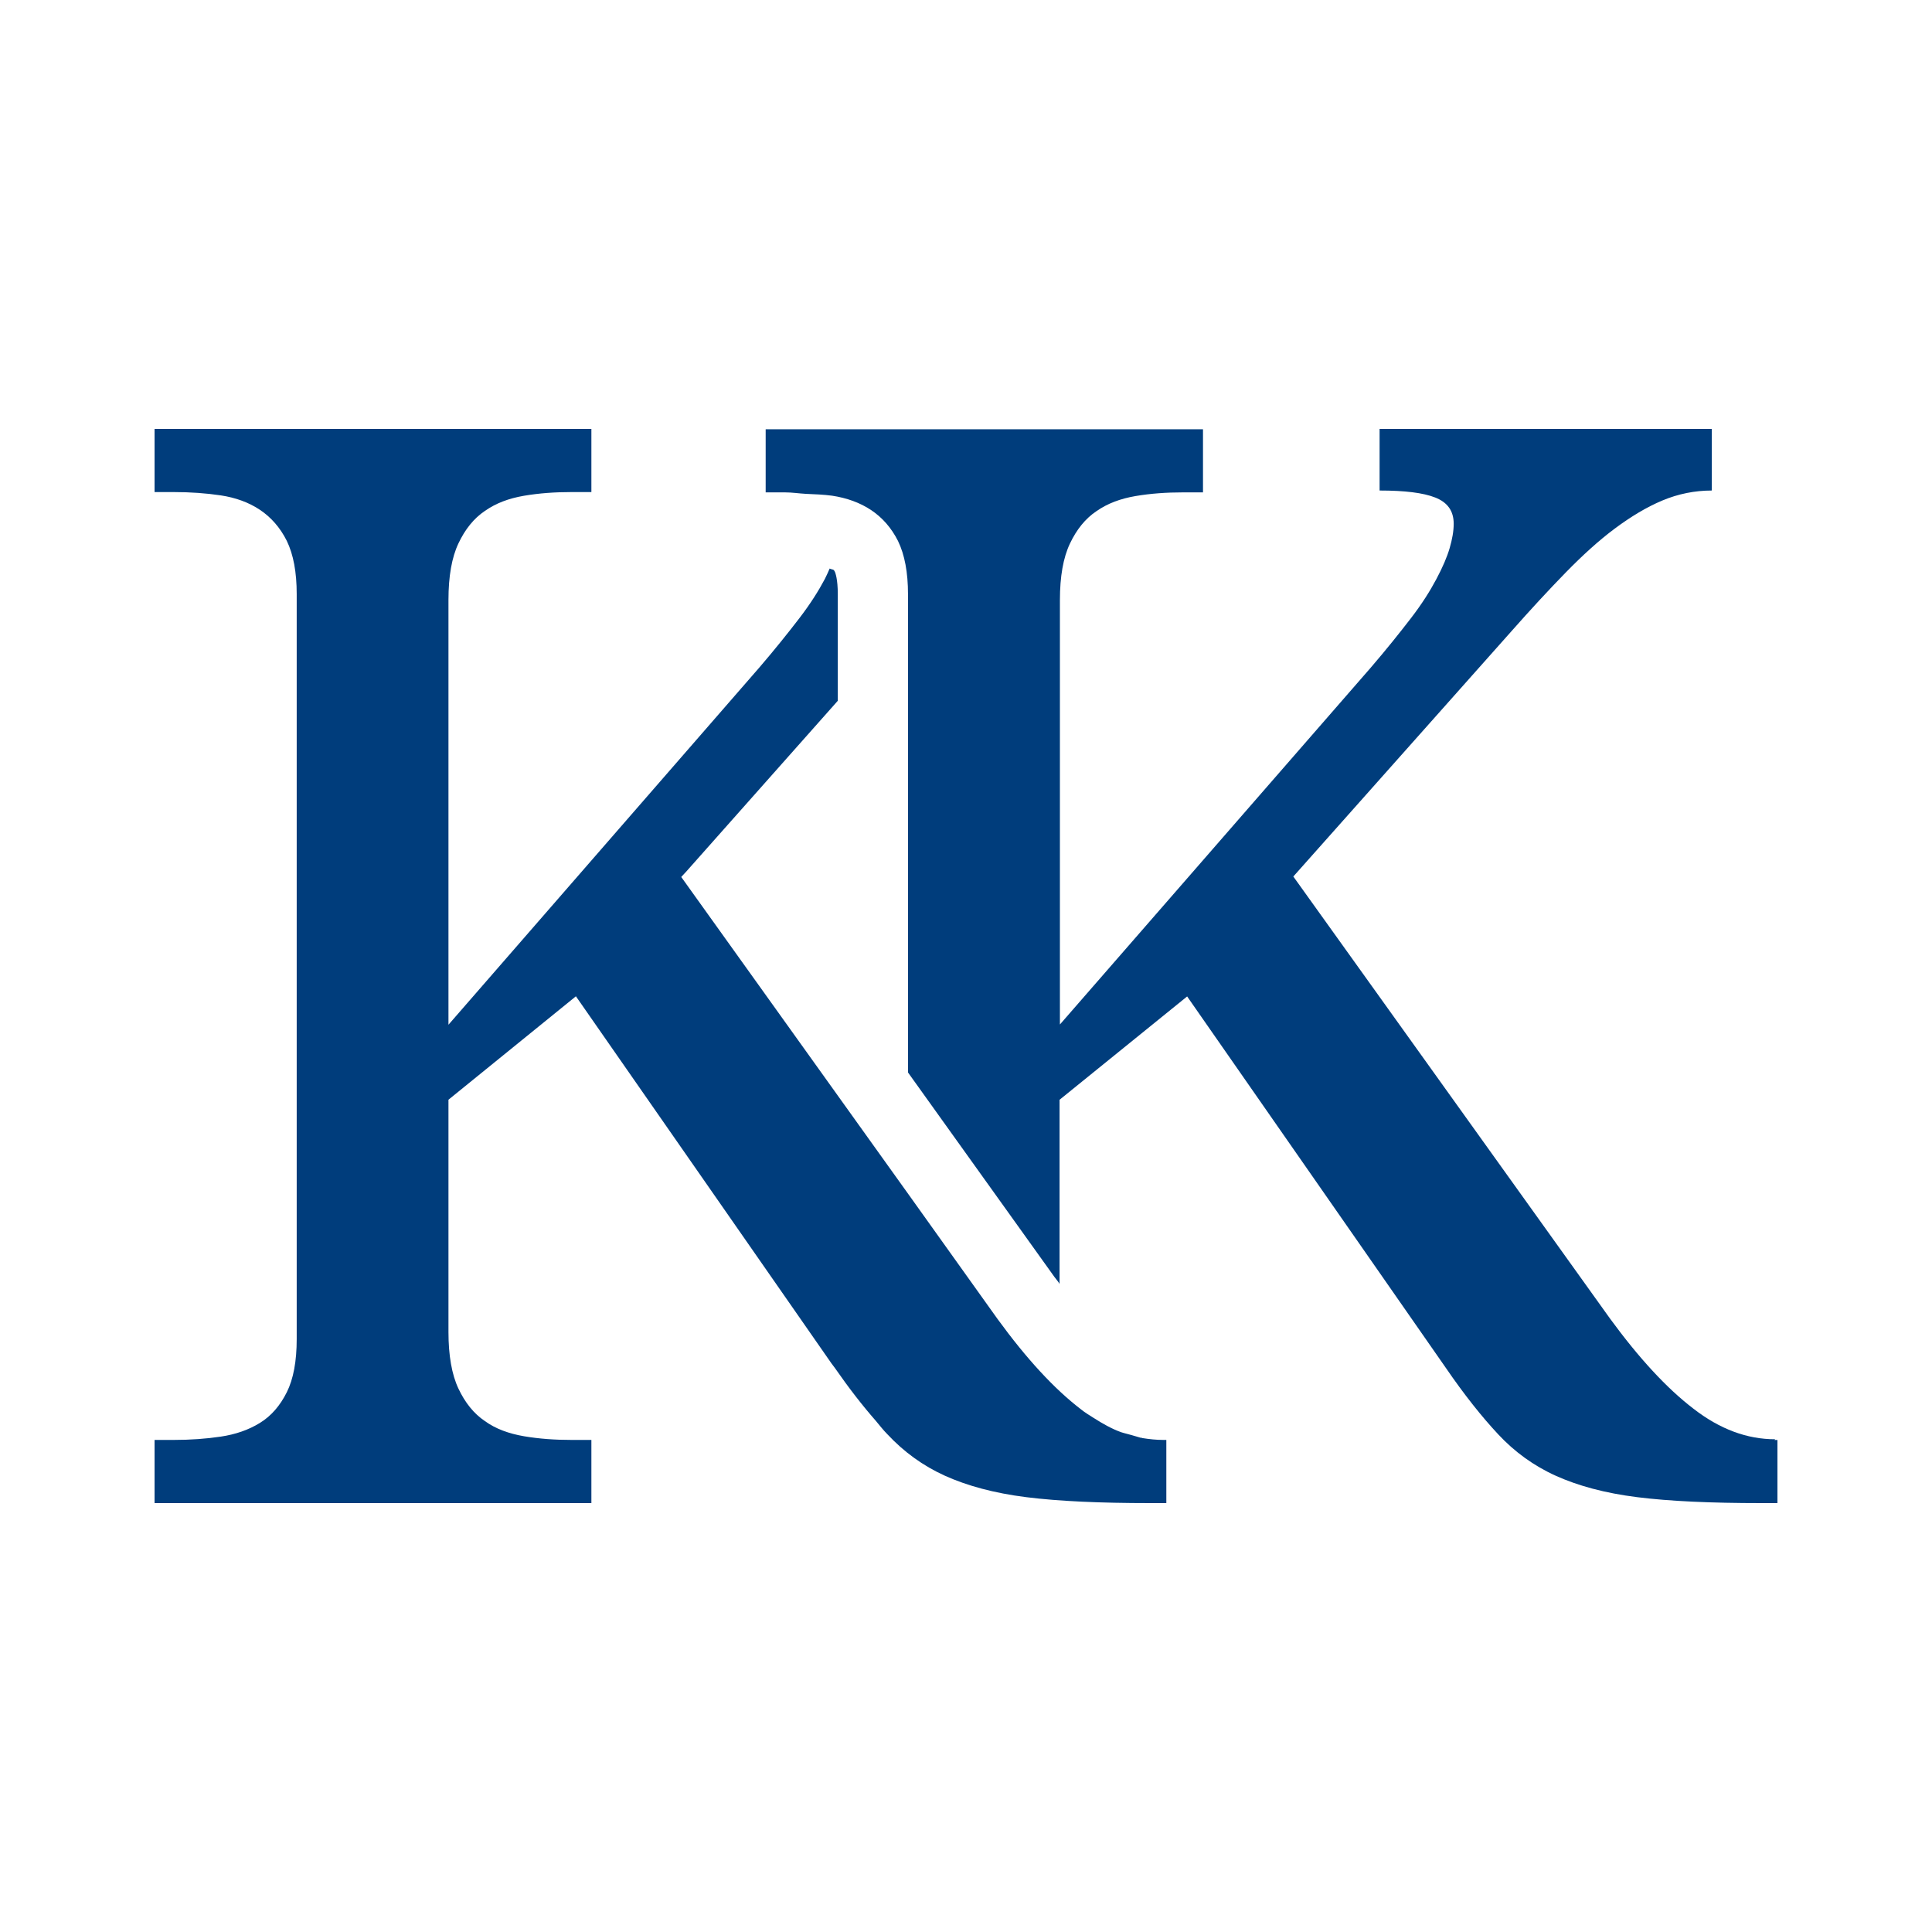 <?xml version="1.0" encoding="UTF-8"?>
<svg xmlns="http://www.w3.org/2000/svg" width="500" height="500" viewBox="0 0 500 500" fill="none">
  <rect width="500" height="500" fill="white"></rect>
  <path d="M295.362 372.079C295.362 372.079 295.271 372.079 295.17 372.079C294.411 371.887 293.652 371.601 292.884 371.41C291.933 371.123 290.982 370.932 290.122 370.645C287.736 369.785 285.358 368.447 282.972 366.917C281.92 366.247 280.777 365.578 279.735 364.718C272.867 359.46 265.716 351.717 258.191 341.392L235.312 309.366L176.304 226.961L177.548 225.622L216.822 181.36V153.828C216.822 149.717 216.155 148.283 216.155 148.188C215.963 147.71 215.771 147.519 215.771 147.519C215.487 147.327 215.012 147.327 214.719 147.136C214.344 147.997 213.96 148.857 213.485 149.813C211.866 152.872 209.763 156.218 206.91 159.946C204.048 163.675 200.619 167.977 196.513 172.757L116.062 265.2V155.262C116.062 149.144 116.921 144.268 118.641 140.636C120.35 137.003 122.637 134.135 125.499 132.223C128.361 130.215 131.698 128.972 135.603 128.303C139.517 127.634 143.613 127.347 147.902 127.347H153.05V111H40V127.347H44.956C49.245 127.347 53.341 127.634 57.155 128.208C60.968 128.781 64.397 130.024 67.259 131.936C70.121 133.848 72.499 136.525 74.218 139.966C75.937 143.503 76.787 148.092 76.787 153.732V346.554C76.787 352.291 75.937 356.879 74.218 360.32C72.499 363.762 70.213 366.439 67.259 368.255C64.305 370.072 60.968 371.219 57.155 371.792C53.341 372.366 49.245 372.652 44.956 372.652H40V389H153.05V372.652H147.902C143.613 372.652 139.517 372.366 135.603 371.697C131.698 371.027 128.26 369.785 125.499 367.777C122.637 365.865 120.35 362.997 118.641 359.365C116.921 355.731 116.062 350.761 116.062 344.738V284.606L149.045 257.839L215.194 352.864L216.054 354.011C219.776 359.365 223.205 363.762 226.634 367.682C227.594 368.829 228.637 370.167 229.688 371.219C233.885 375.712 238.842 379.344 244.557 381.926C250.281 384.506 257.24 386.418 265.625 387.47C274.01 388.522 284.691 389 297.648 389H301.845V372.652H301.086C299.276 372.652 297.465 372.462 295.655 372.175L295.362 372.079Z" fill="#003D7C"></path>
  <path d="M459.423 372.479C452.173 372.479 445.116 369.9 438.241 364.552C431.376 359.299 424.218 351.564 416.675 341.25L334.712 226.841L391.099 163.429C396.161 157.699 400.839 152.638 405.223 148.149C409.617 143.661 413.81 139.841 417.92 136.785C422.021 133.729 426.122 131.246 430.223 129.527C434.333 127.808 438.626 126.948 443.01 126.948V111H357.038V126.948C363.528 126.948 368.297 127.521 371.446 128.763C374.595 130.004 376.215 132.201 376.215 135.543C376.215 137.453 375.84 139.554 375.171 141.846C374.503 144.138 373.359 146.812 371.73 149.868C370.109 152.924 368.013 156.267 365.148 159.991C362.283 163.716 358.85 168.013 354.749 172.788L274.305 265.136V155.312C274.305 149.2 275.166 144.329 276.887 140.7C278.598 137.071 280.887 134.206 283.752 132.297C286.617 130.291 289.958 129.049 293.867 128.381C297.776 127.713 301.886 127.426 306.179 127.426H311.333V111.095H198.155V127.426H203.125C205.029 127.426 206.75 127.713 208.562 127.808C210.851 127.904 213.24 127.999 215.336 128.285C219.154 128.858 222.586 130.1 225.451 132.01C228.316 133.92 230.696 136.594 232.417 140.032C234.129 143.565 234.99 148.149 234.99 153.784V277.552L272.877 330.459C273.353 331.128 273.829 331.605 274.214 332.274V284.619L307.232 257.879L374.21 354.047C378.988 361.019 383.565 366.748 387.767 371.237C391.959 375.725 396.921 379.354 402.651 381.933C408.372 384.512 415.338 386.421 423.742 387.472C432.136 388.523 442.818 389 455.798 389H460V372.669H459.231L459.423 372.479Z" fill="#003D7C"></path>
</svg>
